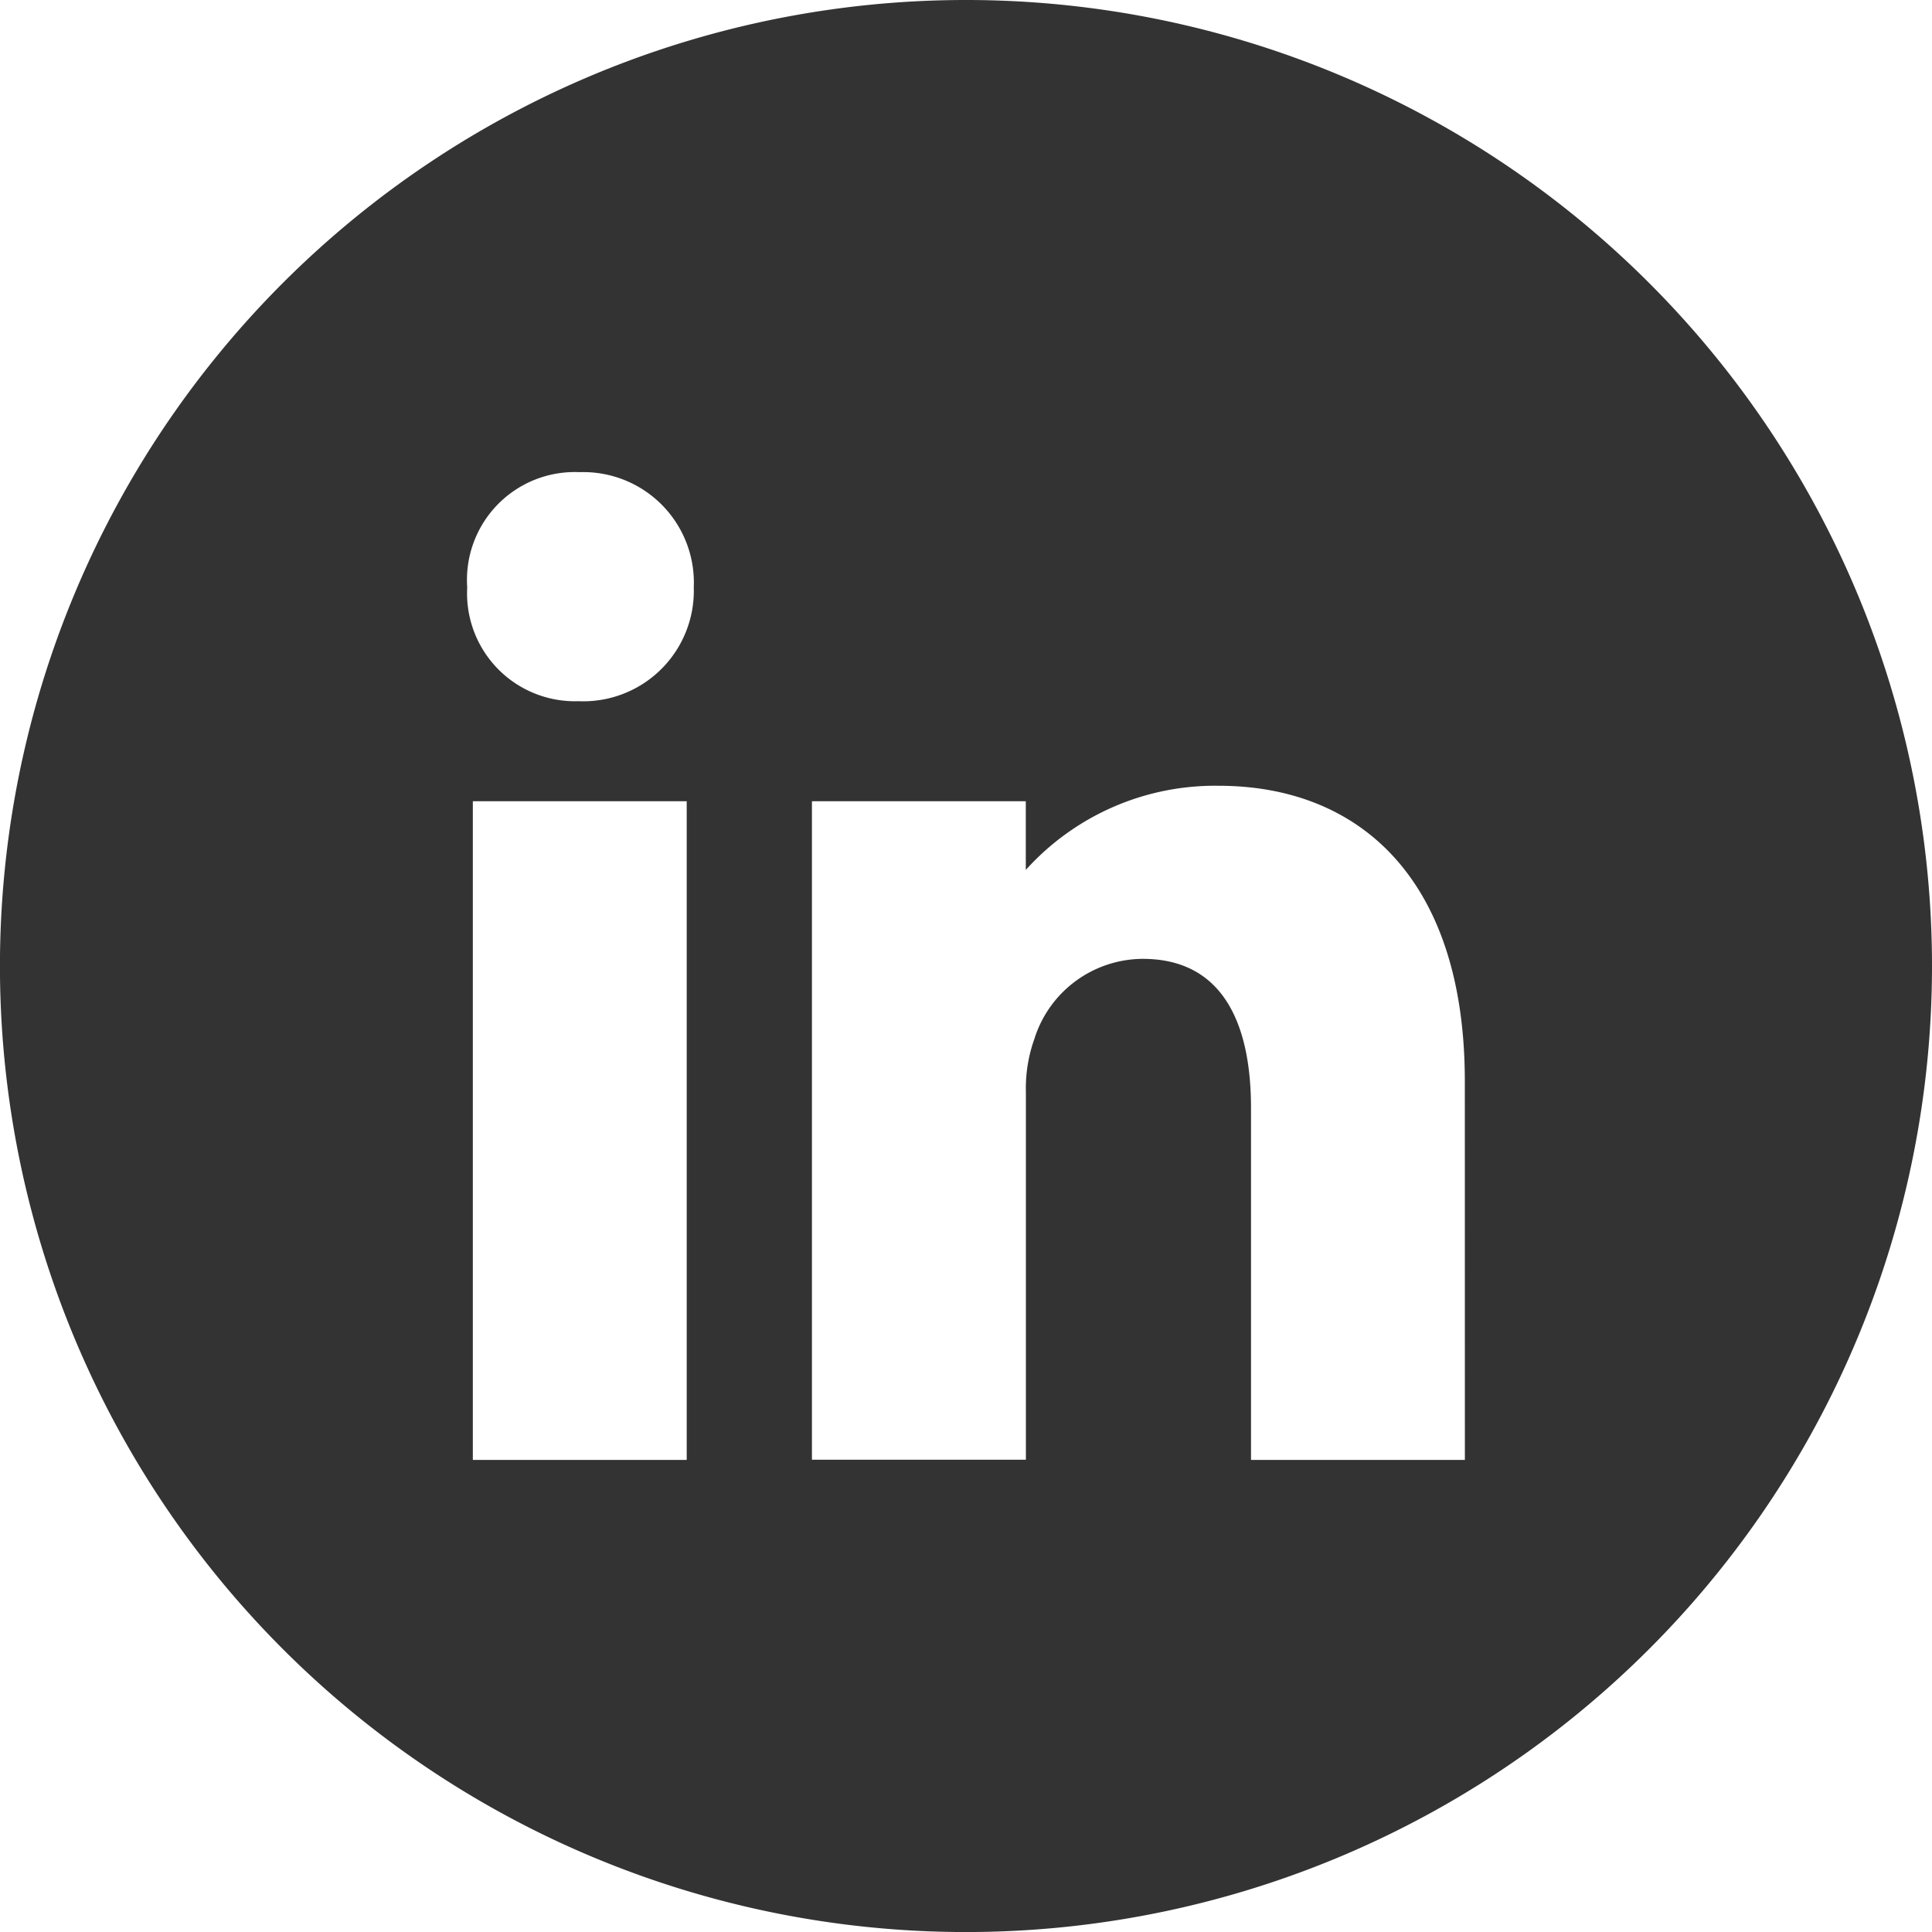 <svg xmlns="http://www.w3.org/2000/svg" width="39.883" height="39.883" viewBox="0 0 39.883 39.883">
  <path id="Path_5395" data-name="Path 5395" d="M966.13,0a19.942,19.942,0,1,0,19.942,19.942A19.941,19.941,0,0,0,966.13,0m-5.765,30.138h-4.415V16.54h4.415Zm-2.236-15.663a2.227,2.227,0,0,1-2.295-2.349,2.226,2.226,0,0,1,2.324-2.379,2.282,2.282,0,0,1,2.353,2.379,2.282,2.282,0,0,1-2.382,2.349m18.3,15.663h-4.415V22.873c0-1.83-.639-3.079-2.236-3.079a2.356,2.356,0,0,0-2.237,1.656,3.03,3.03,0,0,0-.174,1.1v7.584H962.95V16.54h4.415v1.418a5.258,5.258,0,0,1,3.98-1.737c2.9,0,5.083,1.917,5.083,6.1Z" transform="translate(-946.189)" fill="#333333"/>
</svg>
